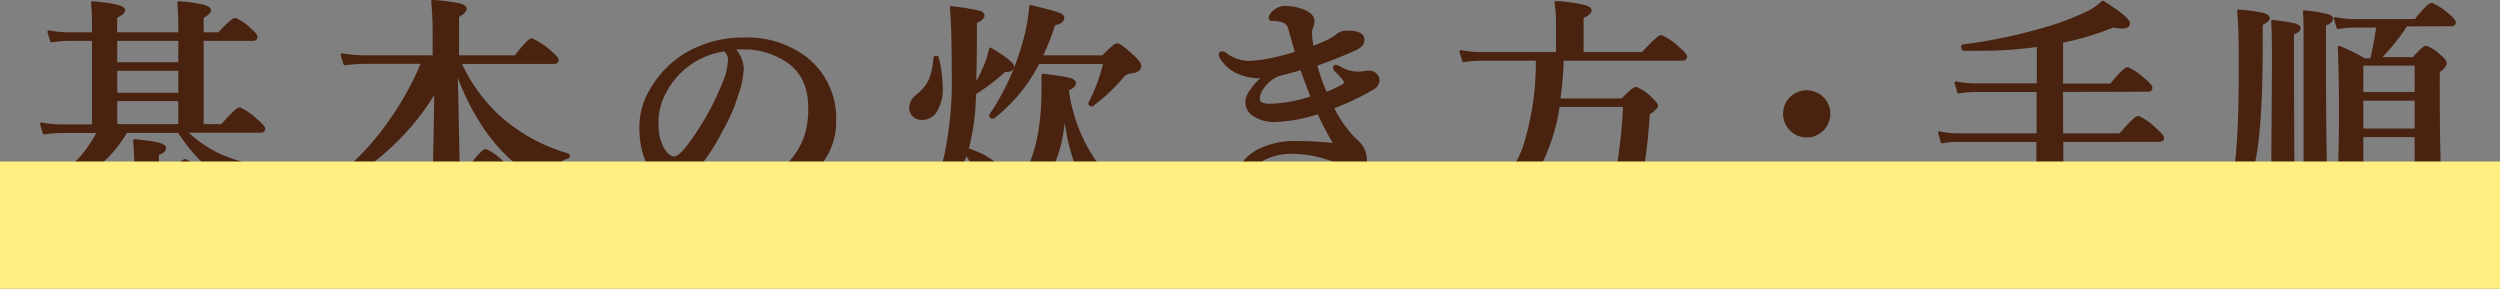 <svg xmlns="http://www.w3.org/2000/svg" viewBox="0 0 401.07 46.38"><rect x="0" y="0" width="401.07" height="46.38" fill="#808080" stroke="none"/><defs><style>.cls-1{isolation:isolate;}.cls-2{fill:#4a2210;stroke:#4a2210;stroke-linecap:round;stroke-linejoin:round;stroke-width:0.47px;}.cls-3{fill:#ffee80;mix-blend-mode:multiply;}</style></defs><g class="cls-1"><g id="Layer_2" data-name="Layer 2"><g id="デザイン"><path class="cls-2" d="M29.71,21.06a19.92,19.92,0,0,0,5.86,4,28,28,0,0,0,7.79,2c.1,0,.16.12.16.27s-.06.26-.16.29a3.26,3.26,0,0,0-1.35.85,5.83,5.83,0,0,0-.78,1.61c-.21.61-.44.91-.67.91a3.49,3.49,0,0,1-1.14-.45,28.38,28.38,0,0,1-5.2-3.19,26.84,26.84,0,0,1-5.5-6.26H20.2q-4.07,7.23-14,10.13a.24.24,0,0,1-.23-.14.38.38,0,0,1-.1-.23.11.11,0,0,1,.06-.11,24.58,24.58,0,0,0,6.34-4.64,19,19,0,0,0,3.54-5H9.91a21.73,21.73,0,0,0-2.82.23l-.43-1.45a16.36,16.36,0,0,0,3.06.31H15V6.32H11.13a21.17,21.17,0,0,0-2.84.24L7.84,5.11A18.43,18.43,0,0,0,11,5.42h4V4.31c0-1.53-.06-2.83-.16-3.88q5,.44,5,1.2c0,.31-.43.66-1.28,1.06V5.42H28.84V4.27c0-.92-.05-2.21-.15-3.84,3.28.28,4.93.68,4.93,1.2,0,.29-.4.66-1.18,1.1V5.42h2.68q2.18-2.31,2.61-2.31a7.23,7.23,0,0,1,2.34,1.63q1,.81,1,1.2c0,.25-.17.38-.5.38H32.44V20.15h3.17c1.58-1.79,2.53-2.69,2.84-2.69a9.48,9.48,0,0,1,2.71,1.9c.76.62,1.14,1.05,1.14,1.31s-.18.39-.52.39ZM25.26,28.7v5.7h8.05c1.63-1.79,2.61-2.69,2.92-2.69a9.51,9.51,0,0,1,2.7,1.9c.76.62,1.14,1,1.14,1.31s-.17.39-.52.39H11.44a18.46,18.46,0,0,0-2.57.23l-.43-1.45a14.29,14.29,0,0,0,2.88.31H21.78V28.7H17.86a21.09,21.09,0,0,0-2.88.23l-.45-1.45a18.28,18.28,0,0,0,3.13.31h4.12V26.16c0-.95-.06-2.15-.19-3.59,3.21.28,4.81.66,4.81,1.14s-.38.69-1.14,1v3.1h2.15c1.24-1.37,2-2.05,2.32-2.05A7.75,7.75,0,0,1,32,27.21c.61.47.91.84.91,1.1s-.17.39-.5.39ZM18.57,10.21H28.84V6.32H18.57Zm10.27.91H18.57v4H28.84Zm0,4.87H18.57v4.16H28.84Z"/><path class="cls-2" d="M69.89,14.41a39.37,39.37,0,0,1-7.81,9.53,32.54,32.54,0,0,1-8.37,5.57l-.06,0c-.18,0-.27-.1-.27-.29a.14.14,0,0,1,.06-.12,43.12,43.12,0,0,0,8.88-9.24A47.83,47.83,0,0,0,67.83,10H58.72a31.81,31.81,0,0,0-3.4.23L54.89,8.8a24.07,24.07,0,0,0,3.75.31h11V5.74A49.9,49.9,0,0,0,69.41.23a29.57,29.57,0,0,1,4.27.54c.64.16.95.38.95.66s-.4.72-1.22,1.14V9.11h9.3q2.12-2.73,2.61-2.73a11.39,11.39,0,0,1,2.87,1.9C89,9,89.4,9.4,89.4,9.63s-.16.39-.5.39H73.76a26.67,26.67,0,0,0,6.15,8.62,28.27,28.27,0,0,0,11.14,6.19.2.2,0,0,1,.15.19.21.21,0,0,1-.15.2,4,4,0,0,0-1.84,1.1,6.55,6.55,0,0,0-1.08,1.95q-.27.75-.72.75a4,4,0,0,1-1.8-.83,28.61,28.61,0,0,1-7.71-7.56,39,39,0,0,1-4.68-9.51c0,.82,0,2.45.08,4.87q.15,8.28.23,10.66h2c1.26-1.67,2.07-2.5,2.42-2.5a9.09,9.09,0,0,1,2.45,1.74c.69.61,1,1,1,1.28s-.18.39-.52.39H73.53q.12,5.52.12,7.44c0,1.08-.81,1.62-2.42,1.62q-1.74,0-1.74-1.35c0-.31,0-1.3.06-3,0-2.25.08-3.83.09-4.73h-4.5a22.87,22.87,0,0,0-2.94.23l-.43-1.45a18.11,18.11,0,0,0,3.14.31H69.7Q69.9,16.45,69.89,14.41Z"/><path class="cls-2" d="M117.61,7.76A4.86,4.86,0,0,1,119.08,11a14.69,14.69,0,0,1-.87,4.2,27.33,27.33,0,0,1-2.5,5.7,31.17,31.17,0,0,1-4.41,6.62A4.39,4.39,0,0,1,108,29.14a3.89,3.89,0,0,1-3-1.55q-2.19-2.41-2.19-7.21a11.47,11.47,0,0,1,1.71-6,15.67,15.67,0,0,1,5.35-5.55,17.76,17.76,0,0,1,9.57-2.57,15.4,15.4,0,0,1,9.83,3.09,12.24,12.24,0,0,1,4.64,10.05,10.52,10.52,0,0,1-3.64,8.17,18.21,18.21,0,0,1-5.88,3.51,26.05,26.05,0,0,1-8.12,1.51c-.58,0-.87-.13-.87-.4s.25-.39.76-.51a20.22,20.22,0,0,0,10.19-5.18,12.22,12.22,0,0,0,2.8-4.29,14.36,14.36,0,0,0,.75-4.91c0-3.35-1.16-5.84-3.48-7.45A12.45,12.45,0,0,0,120.1,7.7c-.27,0-.59,0-1,0A10.78,10.78,0,0,0,117.61,7.76ZM116.29,8a12.82,12.82,0,0,0-10.21,8,10,10,0,0,0-.67,3.75,8.1,8.1,0,0,0,1,4.28c.57.87,1.16,1.31,1.76,1.31s1.54-.84,2.73-2.53a42.73,42.73,0,0,0,5.32-9.71A9.65,9.65,0,0,0,117,9.77,2,2,0,0,0,116.29,8Z"/><path class="cls-2" d="M150.37,9.26A20.15,20.15,0,0,1,151,14a6.62,6.62,0,0,1-.94,3.87A2.56,2.56,0,0,1,147.87,19a1.72,1.72,0,0,1-1.35-.56,1.7,1.7,0,0,1-.43-1.18,2.63,2.63,0,0,1,1.1-1.93,7,7,0,0,0,2.09-2.58,12.75,12.75,0,0,0,.7-3.4c0-.12.07-.17.21-.17S150.35,9.19,150.37,9.26Zm6,4.66A24.62,24.62,0,0,0,158,10.73a13.61,13.61,0,0,0,.89-2.86q3.56,2.13,3.56,2.84c0,.4-.37.6-1.1.6h-.21a31,31,0,0,1-4.8,3.66,36.79,36.79,0,0,1-1.18,9c3.86,1.29,5.78,3,5.78,5.14a2.12,2.12,0,0,1-.67,1.63,2,2,0,0,1-1.38.54c-.94,0-1.55-.66-1.83-2a9.72,9.72,0,0,0-2.13-4.68,17.19,17.19,0,0,1-.72,1.85,22.51,22.51,0,0,1-7.58,9.5l-.07,0a.28.28,0,0,1-.31-.31.12.12,0,0,1,0-.08,26.71,26.71,0,0,0,5.41-10.31,59,59,0,0,0,1.26-13.82c0-5-.11-8.41-.31-10.21a38.77,38.77,0,0,1,4.43.72c.45.12.67.32.67.59s-.4.64-1.22,1l0,2C156.48,8.11,156.44,10.92,156.38,13.92Zm14.39,3L170.61,19q-.8,13.14-14.13,17.42h0c-.2,0-.29-.13-.29-.39a.14.14,0,0,1,.06-.13q6.47-3.85,8.93-9.21,2.15-4.69,2.14-12.49c0-.71,0-1.42,0-2.14,2.23.28,3.63.5,4.21.65s.85.39.85.66-.38.69-1.16.95a26.23,26.23,0,0,0,4.2,11.29,18.55,18.55,0,0,0,7.91,6.13.16.16,0,0,1,.09.16.32.32,0,0,1-.25.36,2.61,2.61,0,0,0-1.6.89,6.38,6.38,0,0,0-.89,1.84c-.17.48-.41.71-.72.71a2.59,2.59,0,0,1-1.37-.79,20.15,20.15,0,0,1-5.59-7.71A33.61,33.61,0,0,1,170.77,16.94ZM167,9.11h9.94c1.28-1.29,2-1.93,2.3-1.93s1.14.64,2.56,1.93c.71.68,1.06,1.16,1.06,1.43,0,.55-.43.87-1.3,1a2.15,2.15,0,0,0-1.35.56,29.54,29.54,0,0,1-5,4.73.11.11,0,0,1-.09,0c-.18,0-.27-.08-.27-.25a.18.18,0,0,1,0-.06,27.45,27.45,0,0,0,2.4-6.49H166.57a26.26,26.26,0,0,1-7.21,8.76l-.12,0c-.21,0-.31-.07-.31-.23a.19.19,0,0,1,0-.07,39,39,0,0,0,5.36-11.68,28.37,28.37,0,0,0,1.06-5.77c2.31.56,3.76.95,4.37,1.17s.79.42.79.65c0,.47-.47.79-1.43,1A42.75,42.75,0,0,1,167,9.11Z"/><path class="cls-2" d="M202.93,12.32c-.26,0-.52,0-.78,0a8.41,8.41,0,0,1-3.23-.6,5.87,5.87,0,0,1-3-2.5,1.24,1.24,0,0,1-.16-.44c0-.21.09-.31.27-.31a.84.84,0,0,1,.53.19A6.42,6.42,0,0,0,200.28,10,20.49,20.49,0,0,0,204,9.53,33.55,33.55,0,0,0,208,8.47l-.54-1.91-.56-2a1.64,1.64,0,0,0-1.2-1.22,7.35,7.35,0,0,0-1.14-.22l-.52,0a.24.24,0,0,1-.27-.27,1,1,0,0,1,.23-.53,2.78,2.78,0,0,1,2.3-1.14,7.85,7.85,0,0,1,2.76.56c1.06.4,1.59,1,1.59,1.67a2.2,2.2,0,0,1-.23.94,2.86,2.86,0,0,0-.16,1.18c0,.3.08,1,.23,2.11a21.33,21.33,0,0,0,2.69-1.1c.27-.14.55-.31.83-.48a4.67,4.67,0,0,0,.6-.45,2.31,2.31,0,0,1,1.55-.46c1.66,0,2.49.39,2.49,1.18a1.22,1.22,0,0,1-.4,1,6.64,6.64,0,0,1-1.41.78q-2.79,1.23-5.78,2.26a32.18,32.18,0,0,0,1.62,4.64,16.55,16.55,0,0,0,2.9-1.35.55.55,0,0,0,.27-.45c0-.3-.49-.91-1.47-1.86a.74.74,0,0,1-.29-.48c0-.15.09-.23.27-.23a4.35,4.35,0,0,1,.79.37,5.56,5.56,0,0,0,2.67.71,5.37,5.37,0,0,0,1-.08,3.49,3.49,0,0,1,.71-.07,2.37,2.37,0,0,1,.35,0,1.44,1.44,0,0,1,1.2,1.21v.1a1.65,1.65,0,0,1-.95,1.35,42.55,42.55,0,0,1-6.38,3,18.56,18.56,0,0,0,3.72,5.28,4,4,0,0,1,1.58,3.29,2,2,0,0,1-.52,1.43,1.45,1.45,0,0,1-1.14.54,3,3,0,0,1-1.63-.87,7,7,0,0,0-2.28-1.35,18.83,18.83,0,0,0-5.89-1.1,9.88,9.88,0,0,0-4.61.9,3.05,3.05,0,0,0-1.93,2.65c0,1.69,1.15,2.76,3.44,3.19a24.39,24.39,0,0,0,4.56.41,10.92,10.92,0,0,0,1.61-.1c.57,0,1-.07,1.2-.07a5.31,5.31,0,0,1,2.26.5,1.9,1.9,0,0,1,1.18,1.78,1.49,1.49,0,0,1-.75,1.25,5.57,5.57,0,0,1-2.92.49,24.22,24.22,0,0,1-7.89-1.1q-5-1.8-5-5.48,0-3,3.17-4.71a13.09,13.09,0,0,1,6.25-1.3,51.83,51.83,0,0,1,6.11.37,50.81,50.81,0,0,1-2.75-5.2,24.24,24.24,0,0,1-7,1.31,5.73,5.73,0,0,1-3.35-.93,2.33,2.33,0,0,1-1.14-1.93,3,3,0,0,1,.37-1.41c.09-.16.34-.52.76-1.09A7.93,7.93,0,0,1,202.93,12.32Zm2.12-.33a7.1,7.1,0,0,0-1.29.75,6.73,6.73,0,0,0-1.47,1.7,3,3,0,0,0-.41,1.44q0,1,1.86,1a22.65,22.65,0,0,0,6.78-1.26q-.78-2-1.74-4.64C207.68,11.33,206.43,11.65,205.05,12Z"/><path class="cls-2" d="M250.62,9.5a49,49,0,0,1-.56,6.53h10.19c1.2-1.24,1.94-1.86,2.21-1.86a7.35,7.35,0,0,1,2.34,1.59c.63.57.95,1,.95,1.22s-.44.63-1.3,1.27q-.69,10.41-2.57,14.54a5.37,5.37,0,0,1-2.46,2.77,6.27,6.27,0,0,1-3.32.83.58.58,0,0,1-.51-.19,2,2,0,0,1-.19-.68,3.13,3.13,0,0,0-1.35-2.11,15.8,15.8,0,0,0-3.6-1.54c-.09,0-.13-.13-.13-.27s.05-.28.17-.25a32.22,32.22,0,0,0,5.64.61,2.73,2.73,0,0,0,1.82-.54,3.46,3.46,0,0,0,.91-1.6A33.67,33.67,0,0,0,260,24q.47-3.48.62-7.08H250a30.42,30.42,0,0,1-2.5,8.51q-3.63,7.46-12.78,11h0c-.19,0-.29-.13-.29-.39a.14.14,0,0,1,.06-.13,25.5,25.5,0,0,0,10-12.13A44.59,44.59,0,0,0,246.62,9.5h-9a20,20,0,0,0-2.8.23l-.45-1.45a18.69,18.69,0,0,0,3.21.31h12.28V3.4a22.51,22.51,0,0,0-.23-3,24.57,24.57,0,0,1,4.75.69c.48.16.72.36.72.62s-.43.68-1.28,1V8.59h9.71c1.68-1.82,2.66-2.73,3-2.73a9.63,9.63,0,0,1,2.71,1.9c.78.64,1.18,1.09,1.18,1.35s-.18.39-.53.39Z"/><path class="cls-2" d="M289.82,14.72a3.54,3.54,0,0,1,2.4,6.18,3.44,3.44,0,0,1-2.4.91,3.37,3.37,0,0,1-2.61-1.18,3.53,3.53,0,0,1,2.61-5.91Z"/><path class="cls-2" d="M330.74,14.52c0,3.15,0,5.51,0,7.1h9.41c1.61-1.86,2.58-2.79,2.9-2.79a9.77,9.77,0,0,1,2.69,1.92c.8.68,1.2,1.15,1.2,1.39s-.17.39-.52.39H330.78l0,9.94a3.78,3.78,0,0,1-.41,2,3.18,3.18,0,0,1-1.18,1.06,6.09,6.09,0,0,1-3.17.8.68.68,0,0,1-.66-.29,7,7,0,0,1-.42-1.26,2.61,2.61,0,0,0-1.34-1.57,13.53,13.53,0,0,0-2.94-1c-.1,0-.15-.13-.15-.29s.05-.27.15-.27c2.48.22,4.39.33,5.75.33.34,0,.52-.19.52-.57V22.53H314a14.93,14.93,0,0,0-2.42.23l-.42-1.45a13.55,13.55,0,0,0,2.8.31h13v-7.1H317a21.46,21.46,0,0,0-2.77.23l-.44-1.45a17.41,17.41,0,0,0,3.21.31H327V7.27a65.6,65.6,0,0,1-9.4.64c-.81,0-1.66,0-2.53,0-.13,0-.2-.11-.2-.35s0-.2.12-.21a82.67,82.67,0,0,0,12.16-2.47,43.34,43.34,0,0,0,8.08-3A10.33,10.33,0,0,0,337.35.35q4.13,2.6,4.12,3.4c0,.4-.37.6-1.1.6a5.18,5.18,0,0,1-1.32-.19,45.78,45.78,0,0,1-8.31,2.49v7h7.93C340.11,11.9,341,11,341.31,11a9.82,9.82,0,0,1,2.61,1.78c.77.62,1.15,1.06,1.15,1.32s-.17.38-.51.38Z"/><path class="cls-2" d="M363.89,2.92c0,.26-.37.56-1.12.91V7q0,14.24-1.36,19.59a15.78,15.78,0,0,1-4.79,8,.13.13,0,0,1-.1,0c-.2,0-.31-.09-.31-.29a.08.08,0,0,1,0,0,24,24,0,0,0,2.36-6.85q.84-4.5.83-17.32,0-5.88-.27-8.36a27,27,0,0,1,3.87.52Q363.89,2.52,363.89,2.92Zm4.95,1.63c0,.32-.36.57-1.06.75V9.15l.07,19.47c0,.9-.62,1.35-1.85,1.35-.93,0-1.4-.38-1.4-1.14l.12-18.58q0-5.07-.12-6.81a28.78,28.78,0,0,1,3.52.54C368.6,4.13,368.84,4.31,368.84,4.55ZM386,4a31.28,31.28,0,0,1-4.35,5.4h5.55c1.06-1.21,1.73-1.82,2-1.82A6,6,0,0,1,391.38,9c.61.49.91.87.91,1.15s-.37.83-1.12,1.29v2.78q0,8.07.21,14.14c0,1-.75,1.51-2.26,1.51-1,0-1.51-.41-1.51-1.22v-.41h-8.7v.24a1.24,1.24,0,0,1-.38,1q4.1,2.22,4.1,2.84c0,.33-.44.49-1.32.49h-.54a26.69,26.69,0,0,1-10.85,4q-.27.06-.27-.33a.14.14,0,0,1,.08-.15,24.27,24.27,0,0,0,6.24-4,10.48,10.48,0,0,0,2.42-2.71,3.31,3.31,0,0,1-1.6.29c-1,0-1.51-.34-1.51-1q.2-6.59.19-11.1,0-6-.19-10.22a36.1,36.1,0,0,1,4.06,2h1.12a51,51,0,0,0,1-5.4h-3.89a16.09,16.09,0,0,0-2.49.24l-.43-1.45a14.91,14.91,0,0,0,2.84.31h10.06C388.93,1.49,389.79.7,390.11.7a9.09,9.09,0,0,1,2.53,1.66c.74.59,1.1,1,1.1,1.24s-.16.38-.5.38ZM374.06,3c0,.32-.38.64-1.14.94V8.1q0,14.15.23,22.67a1.3,1.3,0,0,1-.54,1.21,2.89,2.89,0,0,1-1.51.29c-.88,0-1.31-.41-1.31-1.23l0-25.59c0-1.41,0-2.6-.12-3.55a25.22,25.22,0,0,1,3.6.56C373.81,2.61,374.06,2.81,374.06,3Zm13.55,12V10.29h-8.7V15Zm0,5.85V15.91h-8.7v4.95Zm0,6.42V21.77h-8.7v5.51Zm5.82,7.12a2.23,2.23,0,0,1-.54,1.55,1.59,1.59,0,0,1-1.2.52,1.36,1.36,0,0,1-1-.37,16.25,16.25,0,0,1-1.43-1.78,11.79,11.79,0,0,0-4.66-3.83c-.07,0-.1-.09-.1-.21s.07-.33.21-.31q4.93.54,6.94,1.68A3.05,3.05,0,0,1,393.43,34.4Z"/><rect class="cls-3" y="25.91" width="401.07" height="20.42"/></g></g></g></svg>